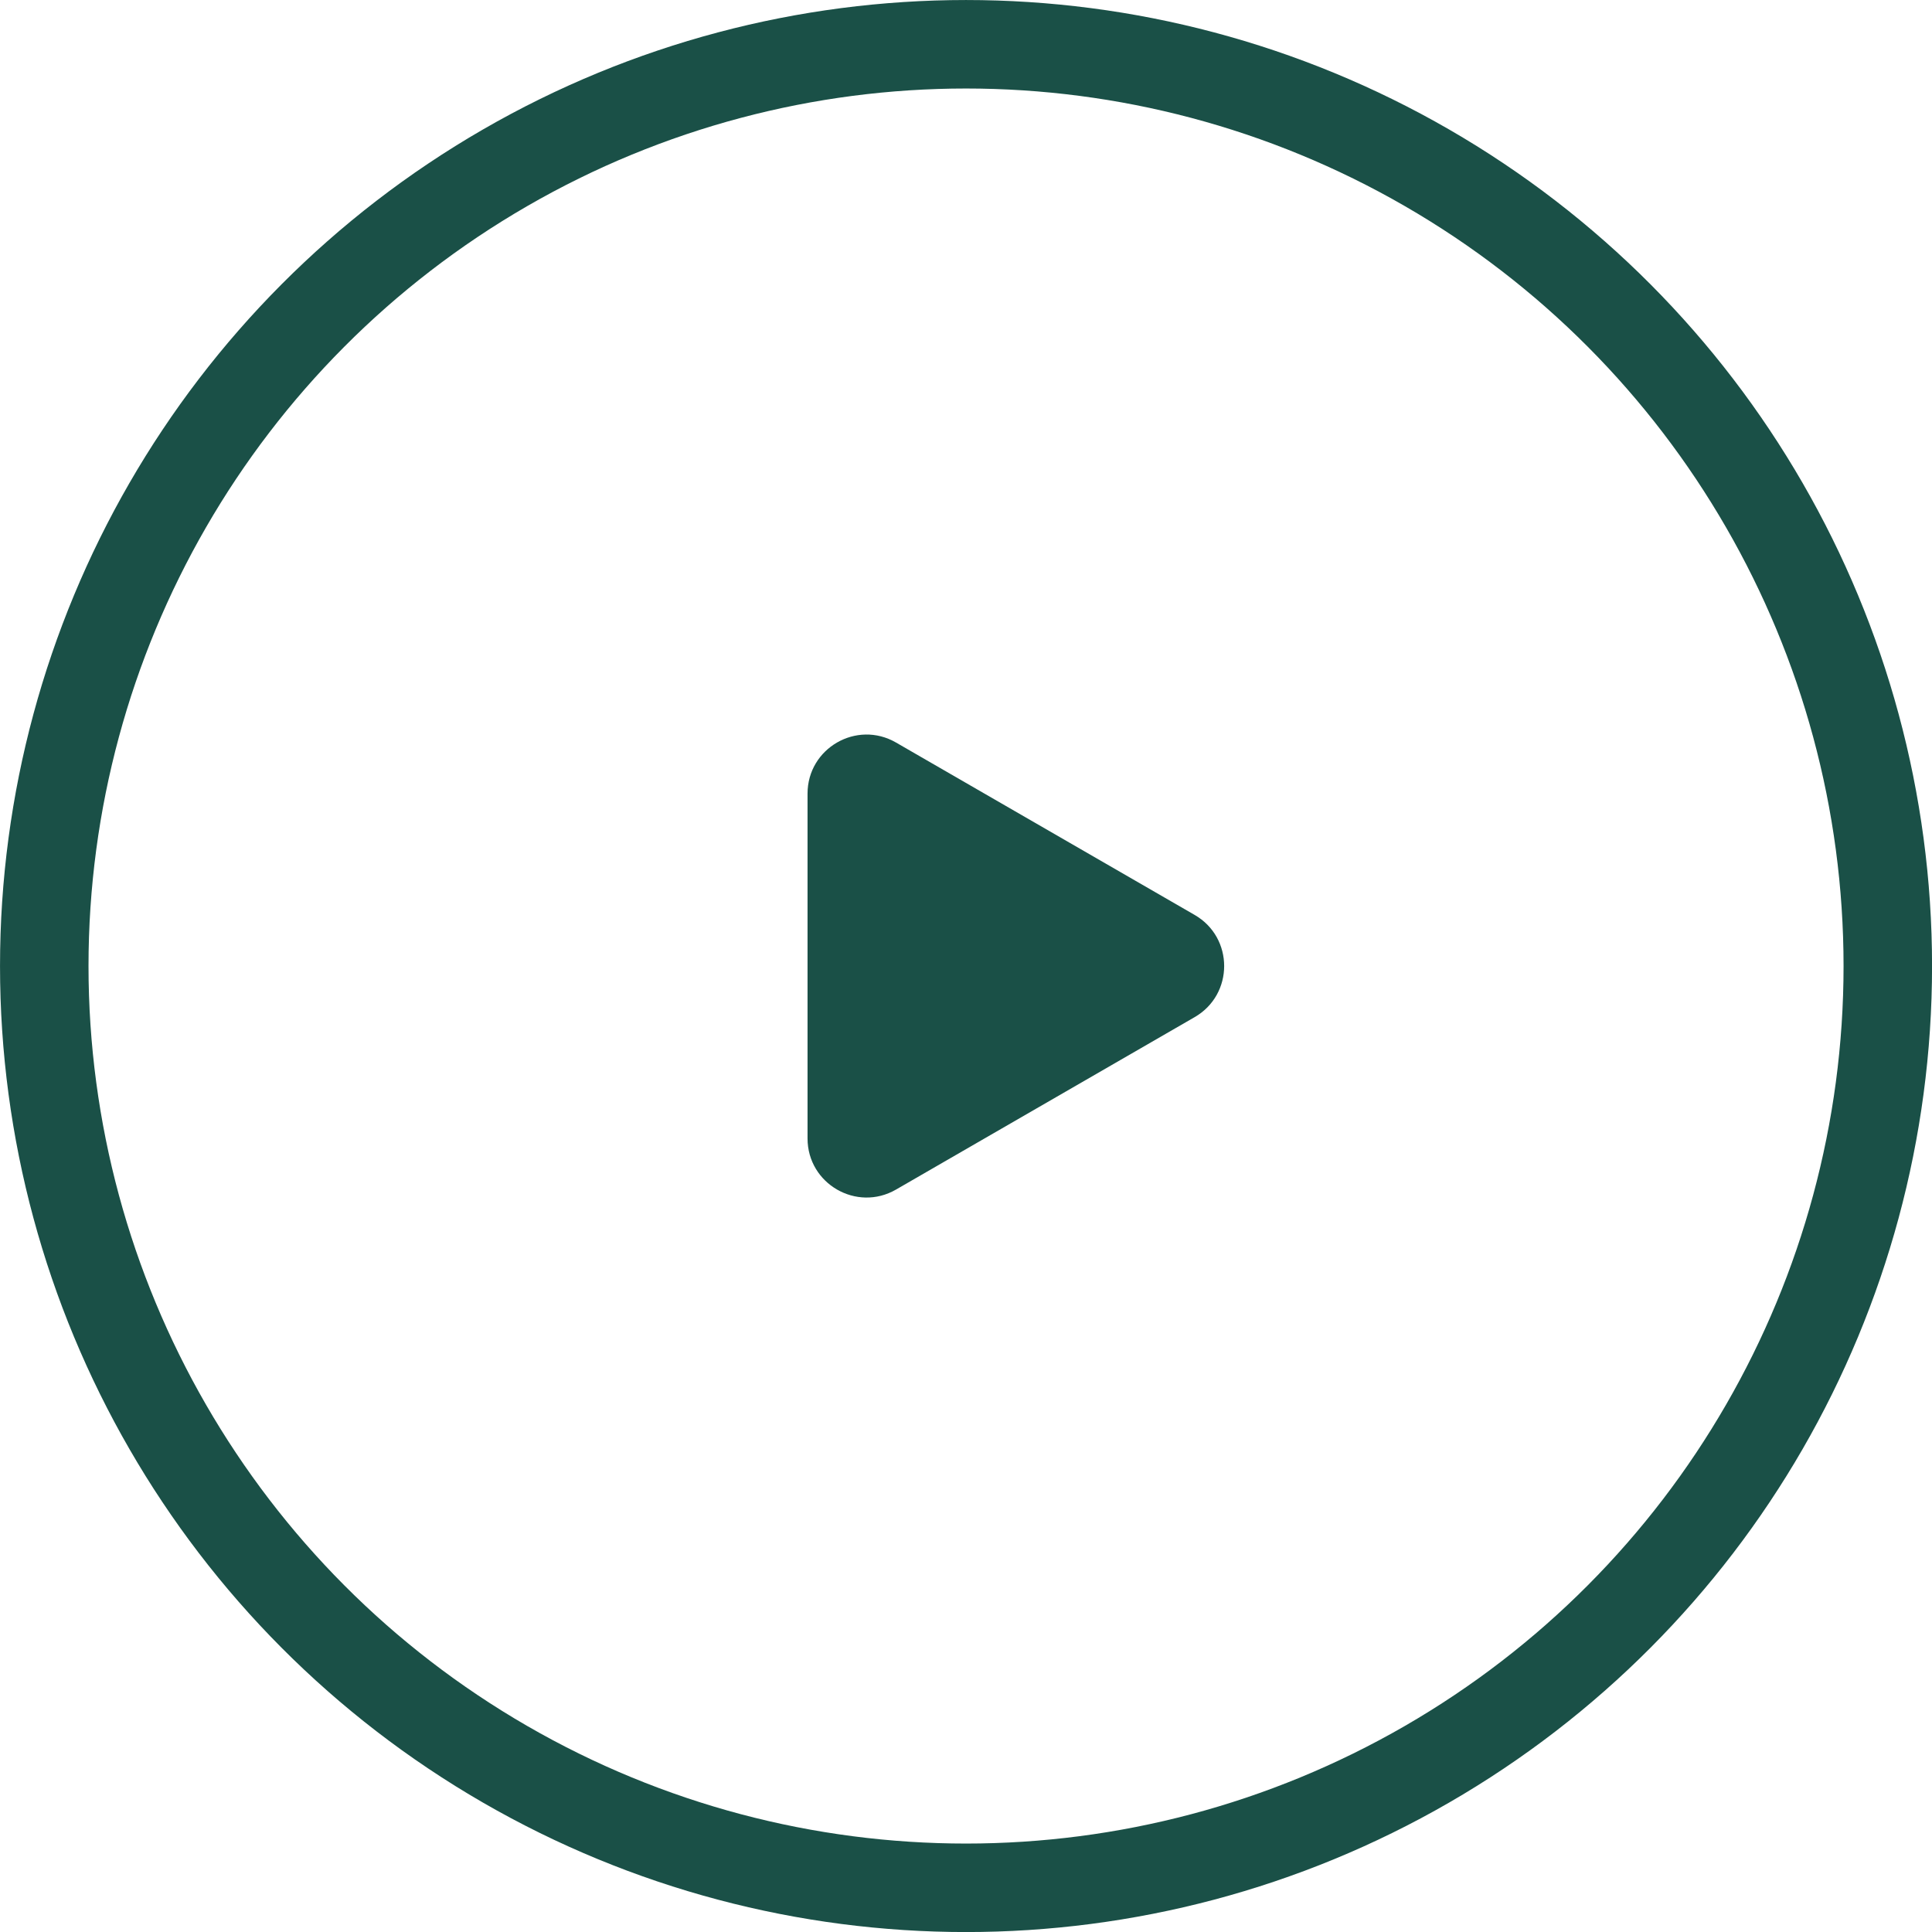 <?xml version="1.0" encoding="utf-8"?>
<svg xmlns="http://www.w3.org/2000/svg" fill="none" height="100%" overflow="visible" preserveAspectRatio="none" style="display: block;" viewBox="0 0 56 56" width="100%">
<g id="Frame 96">
<circle cx="28.001" cy="28.001" id="Ellipse 6" r="26.718" stroke="#1A5047" stroke-width="2.565"/>
<path d="M34.628 26.52C35.768 27.178 35.768 28.824 34.628 29.482L25.972 34.48C24.832 35.138 23.407 34.315 23.407 32.999L23.407 23.003C23.407 21.687 24.832 20.864 25.972 21.523L34.628 26.52Z" fill="#1A5047" id="Polygon 1"/>
</g>
</svg>